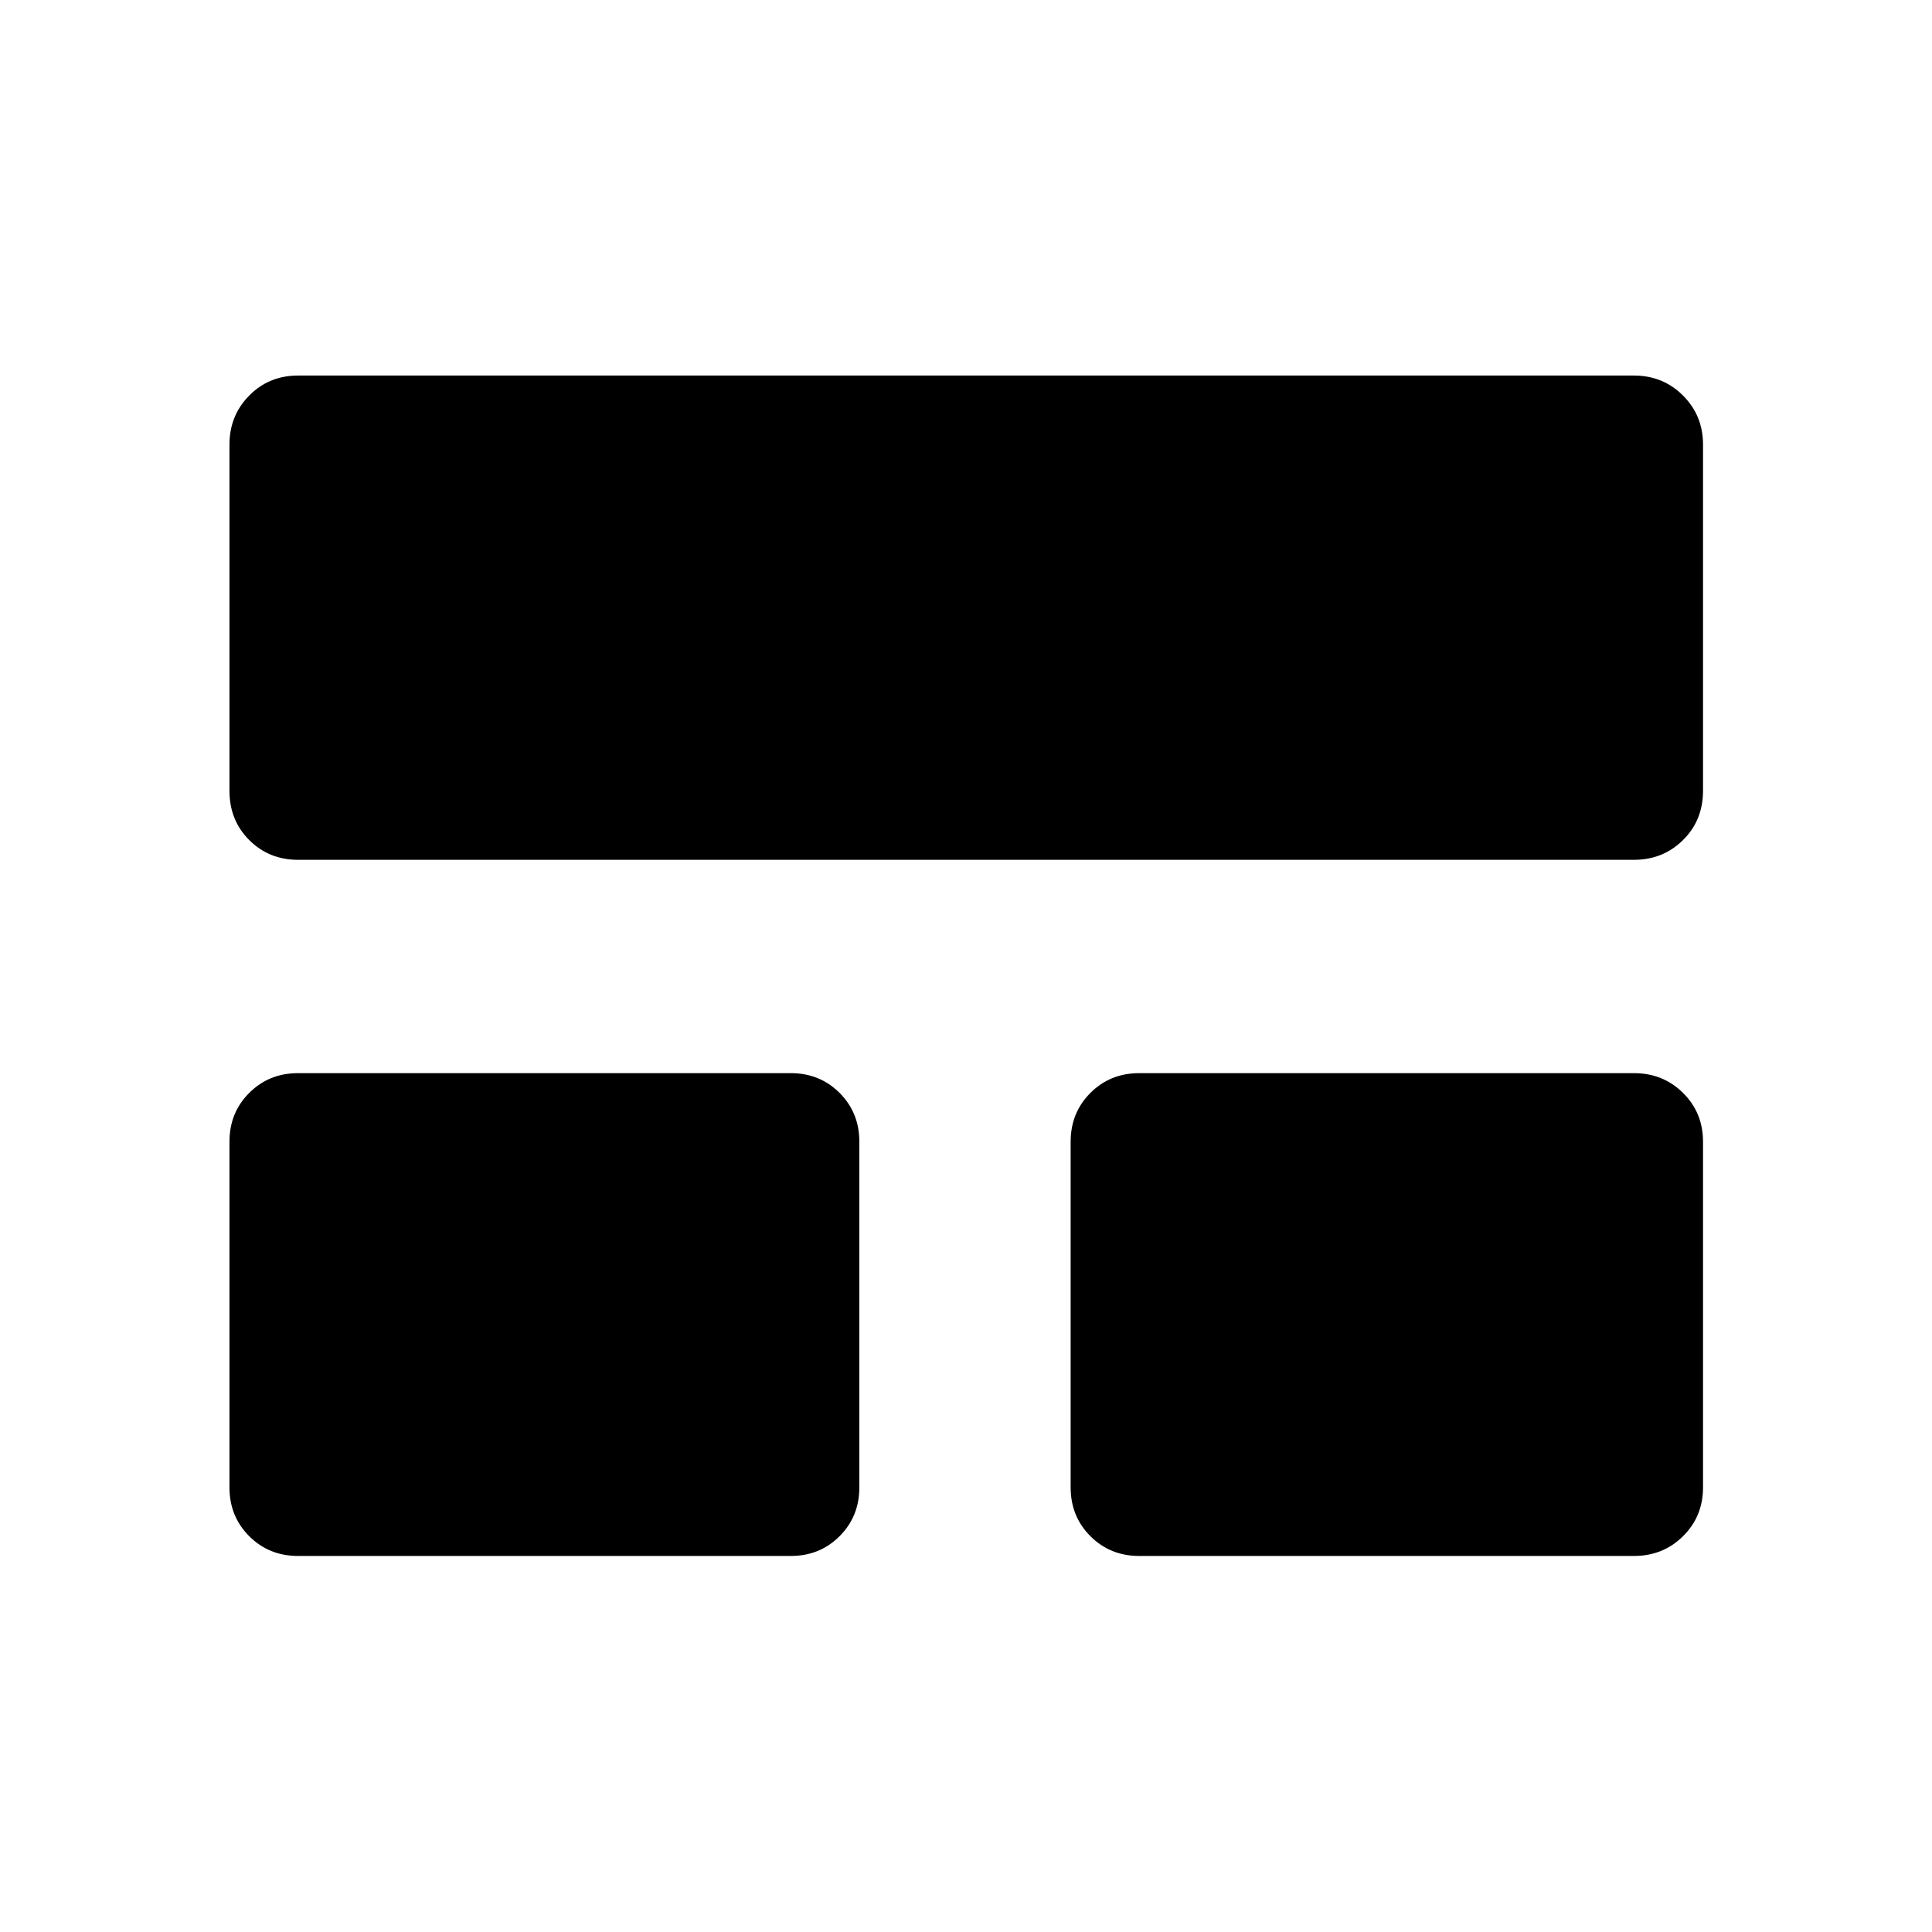 <svg xmlns="http://www.w3.org/2000/svg" width="48" height="48" viewBox="0 -960 960 960"><path d="M114.02-220.91V-392.7q0-14.42 9.82-24.24 9.82-9.82 24.25-9.82h244.84q14.43 0 24.25 9.82T427-392.7v171.79q0 14.42-9.82 24.24-9.82 9.82-24.25 9.82H148.09q-14.43 0-24.25-9.82t-9.82-24.24Zm417.98 0V-392.7q0-14.42 9.82-24.24 9.82-9.82 24.25-9.82h245.84q14.43 0 24.37 9.82 9.94 9.82 9.94 24.24v171.79q0 14.42-9.94 24.24-9.94 9.82-24.37 9.82H566.07q-14.43 0-24.25-9.82T532-220.91ZM114.02-567.07v-172.02q0-14.42 9.82-24.36t24.25-9.94h663.82q14.43 0 24.37 9.94 9.94 9.94 9.94 24.36v172.02q0 14.67-9.94 24.49-9.94 9.82-24.37 9.82H148.09q-14.43 0-24.25-9.82t-9.82-24.49Z"/></svg>